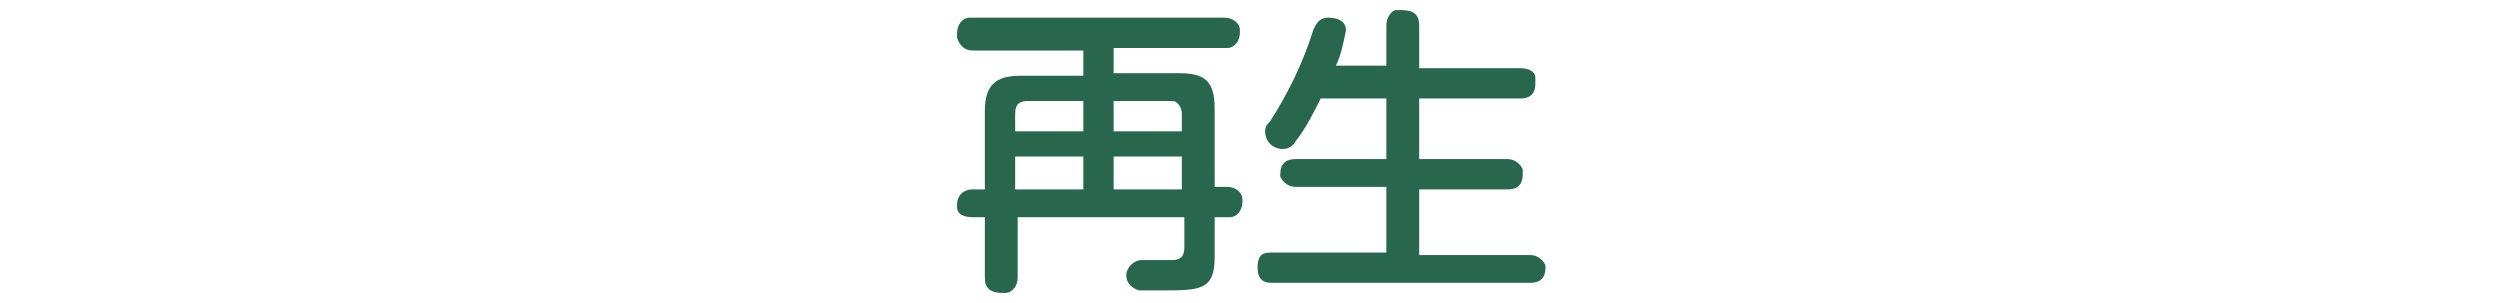 <?xml version="1.0" encoding="utf-8"?>
<!-- Generator: Adobe Illustrator 23.0.6, SVG Export Plug-In . SVG Version: 6.00 Build 0)  -->
<svg version="1.1" id="レイヤー_1" xmlns="http://www.w3.org/2000/svg" xmlns:xlink="http://www.w3.org/1999/xlink" x="0px"
	 y="0px" viewBox="0 0 99 12" style="enable-background:new 0 0 99 12;" xml:space="preserve">
<style type="text/css">
	.st0{fill:#28664E;}
</style>
<title>txt_play</title>
<g>
	<g id="panel">
		<g id="background">
			<path class="st0" d="M42.9,2h-4.4C38.2,2,38,1.8,37.9,1.5c0-0.1,0-0.1,0-0.2c0-0.3,0.2-0.6,0.5-0.6c0,0,0.1,0,0.1,0h10
				c0.3,0,0.6,0.2,0.6,0.5c0,0,0,0,0,0.1c0,0.3-0.2,0.6-0.5,0.6c0,0-0.1,0-0.1,0h-4.4v1h2.6c1,0,1.4,0.3,1.4,1.4v3.1h0.5
				c0.3,0,0.6,0.2,0.6,0.5c0,0,0,0.1,0,0.1c0,0.3-0.2,0.6-0.5,0.6c0,0-0.1,0-0.1,0h-0.5v1.6c0,1.3-0.6,1.3-2.1,1.3
				c-0.3,0-0.7,0-0.9,0c-0.3-0.1-0.5-0.3-0.5-0.6c0-0.3,0.3-0.6,0.6-0.6c0,0,0.1,0,0.1,0h1.1c0.3,0,0.5-0.1,0.5-0.5V8.6h-6.6V11
				c0,0.3-0.2,0.6-0.5,0.6c0,0-0.1,0-0.1,0c-0.6,0-0.7-0.3-0.7-0.6V8.6h-0.5c-0.3,0-0.6-0.1-0.6-0.4c0,0,0-0.1,0-0.1
				c0-0.4,0.3-0.6,0.6-0.6H39V4.4c0-1,0.4-1.4,1.4-1.4h2.5V2z M42.9,5.2V4h-2.2c-0.3,0-0.5,0.1-0.5,0.5v0.7L42.9,5.2z M42.9,6.2
				h-2.7v1.3h2.7V6.2z M44.1,5.2h2.7V4.5c0-0.2-0.1-0.4-0.3-0.5c0,0-0.1,0-0.1,0h-2.3V5.2z M46.8,6.2h-2.7v1.3h2.7V6.2z"/>
			<path class="st0" d="M54.9,2.7V1c0-0.3,0.2-0.6,0.4-0.6c0.1,0,0.1,0,0.2,0c0.5,0,0.7,0.2,0.7,0.6v1.7h4c0.3,0,0.6,0.1,0.6,0.4
				c0,0.1,0,0.1,0,0.2c0,0.5-0.3,0.6-0.6,0.6h-4v2.4h3.5c0.3,0,0.5,0.2,0.6,0.4c0,0.1,0,0.1,0,0.2c0,0.5-0.3,0.6-0.6,0.6h-3.5v2.6
				h4.4c0.3,0,0.5,0.2,0.6,0.4c0,0,0,0.1,0,0.1c0,0.4-0.2,0.6-0.6,0.6H50.4c-0.2,0-0.6,0-0.6-0.6s0.3-0.6,0.6-0.6h4.5V7.4h-3.6
				c-0.3,0-0.5-0.2-0.6-0.4c0,0,0-0.1,0-0.1c0-0.4,0.2-0.6,0.6-0.6h3.6V3.9h-2.6c-0.3,0.6-0.6,1.2-1,1.7c-0.1,0.2-0.3,0.3-0.5,0.3
				c-0.4,0-0.7-0.3-0.7-0.7c0-0.2,0.1-0.3,0.2-0.4C51,3.7,51.6,2.5,52,1.2c0.1-0.2,0.2-0.5,0.6-0.5c0.1,0,0.7,0,0.7,0.5
				c-0.1,0.5-0.2,1-0.4,1.4H54.9z"/>
		</g>
	</g>
</g>
</svg>
